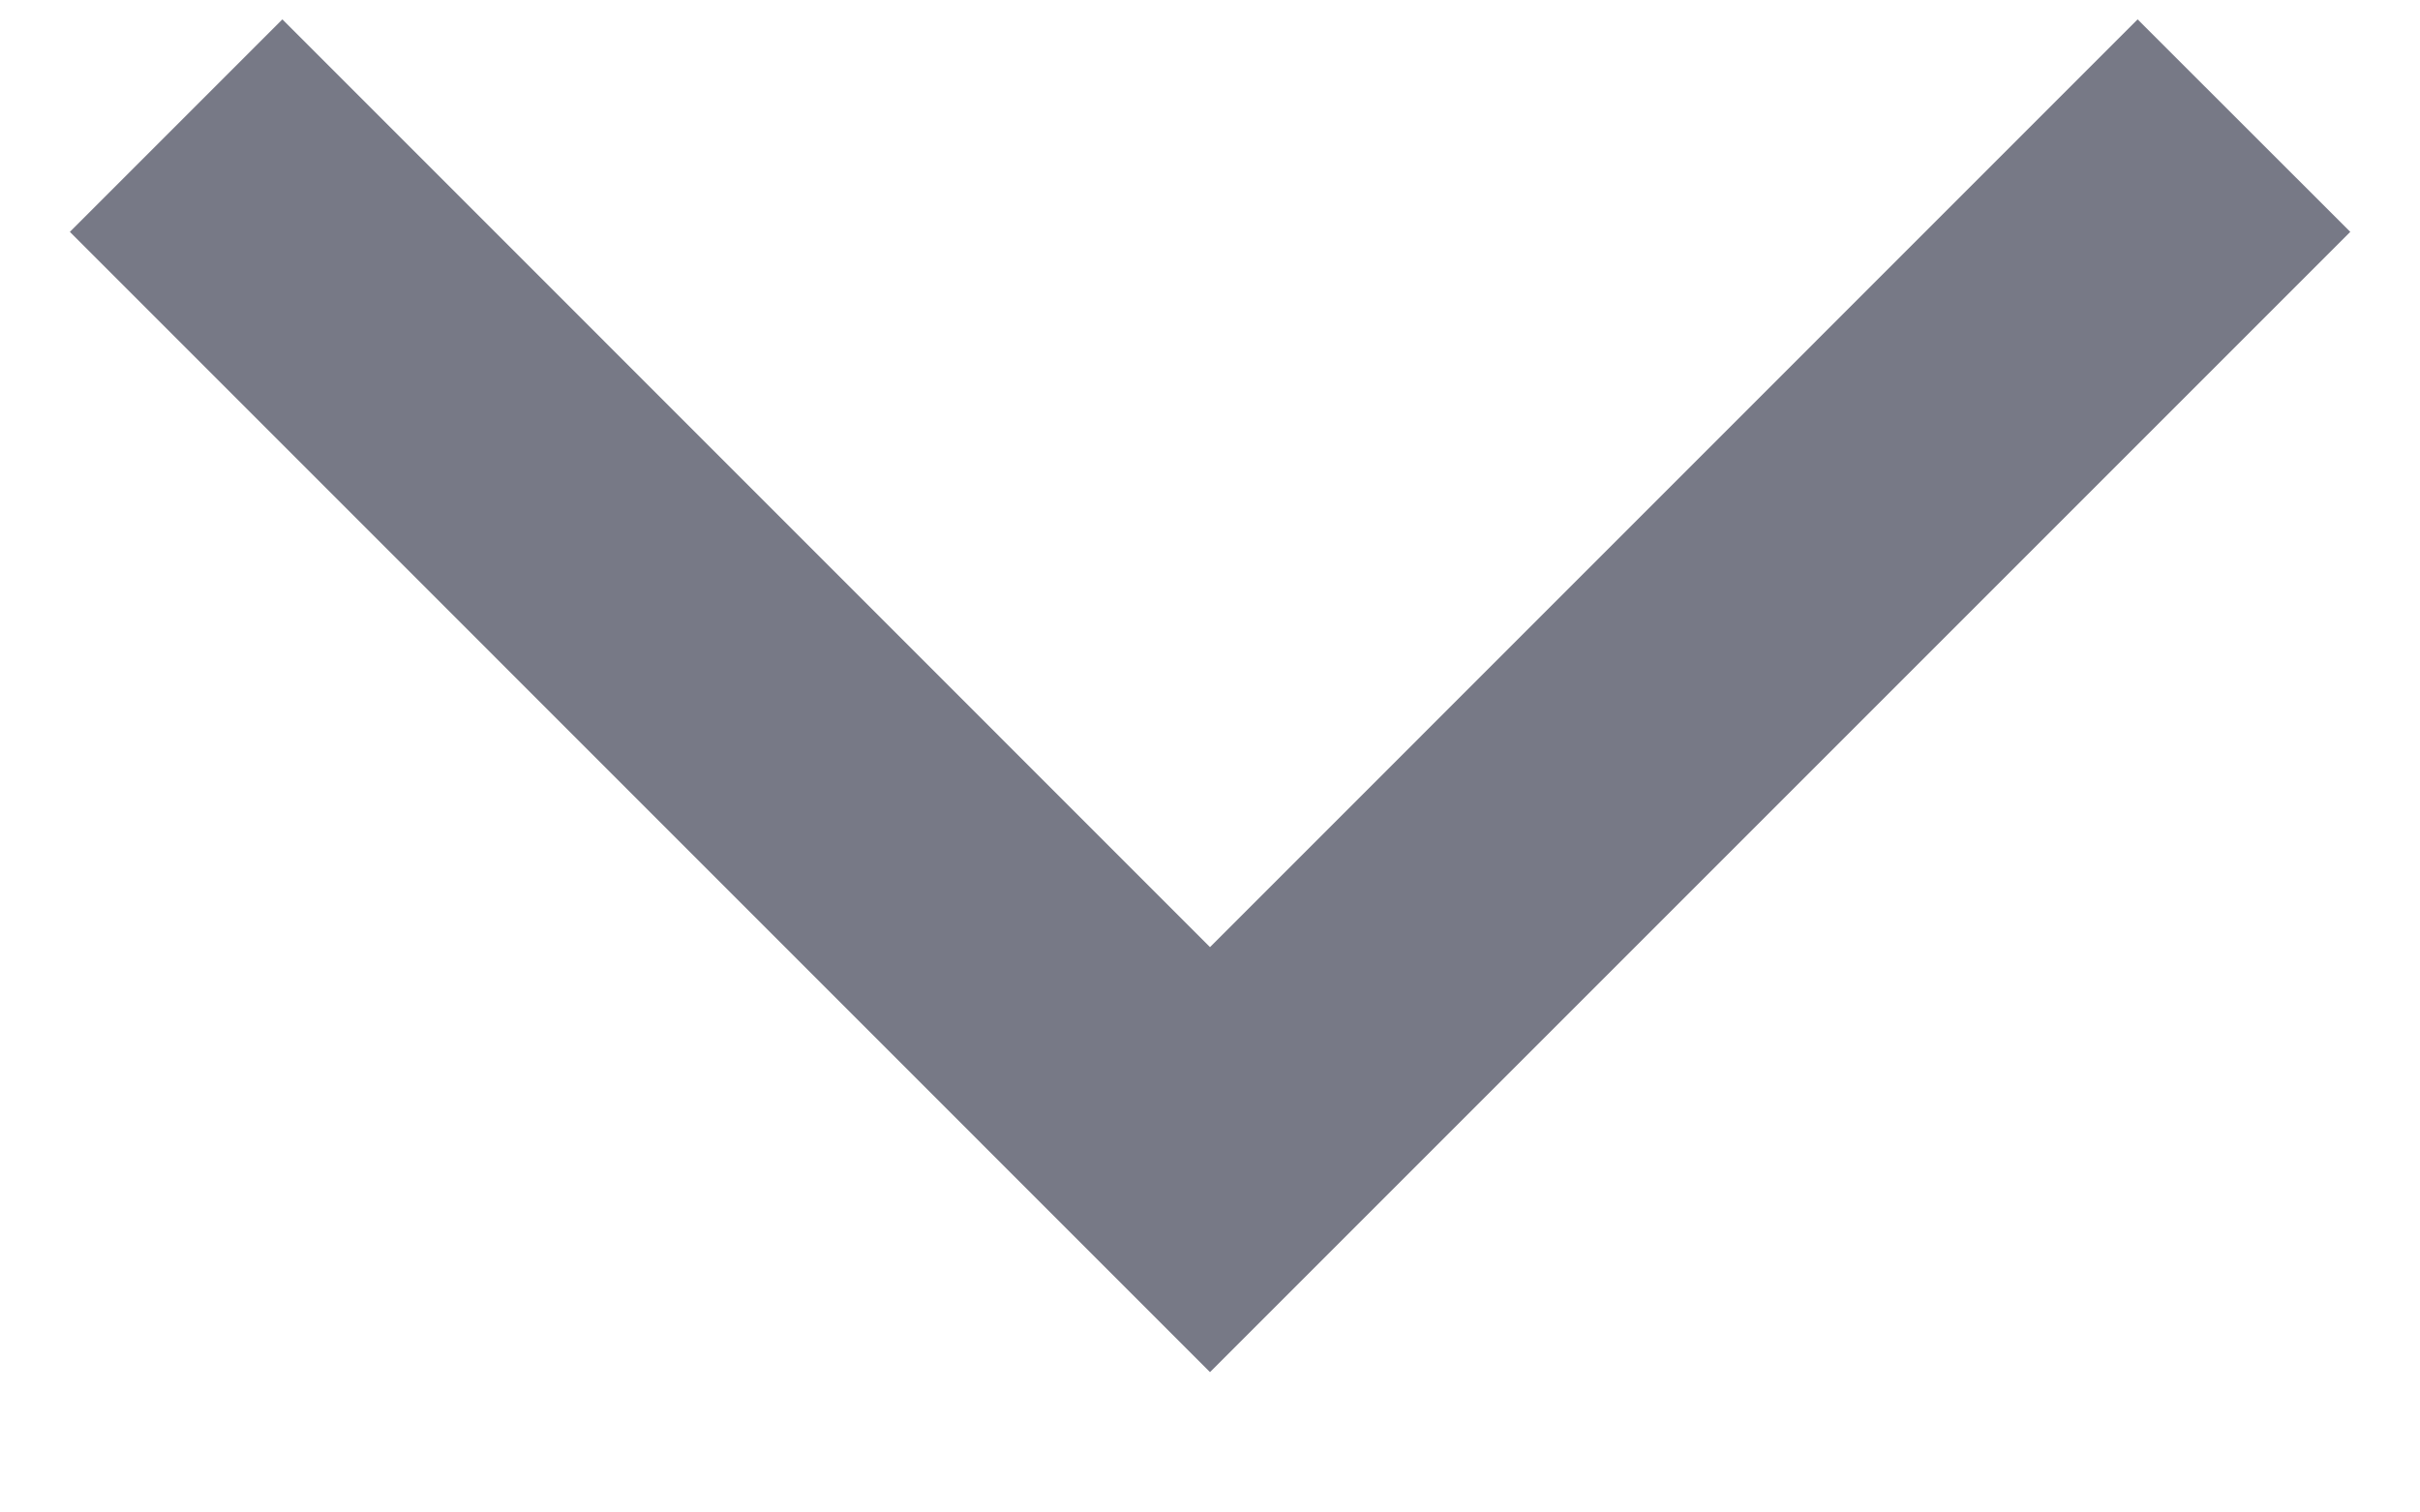 <svg xmlns="http://www.w3.org/2000/svg" width="16" height="10" viewBox="0 0 16 10" fill="none"><path d="M8 6.262L14.133 0.128L15.539 1.533L8 9.072L0.462 1.533L1.867 0.128L8 6.262Z" fill="#777986"/></svg>